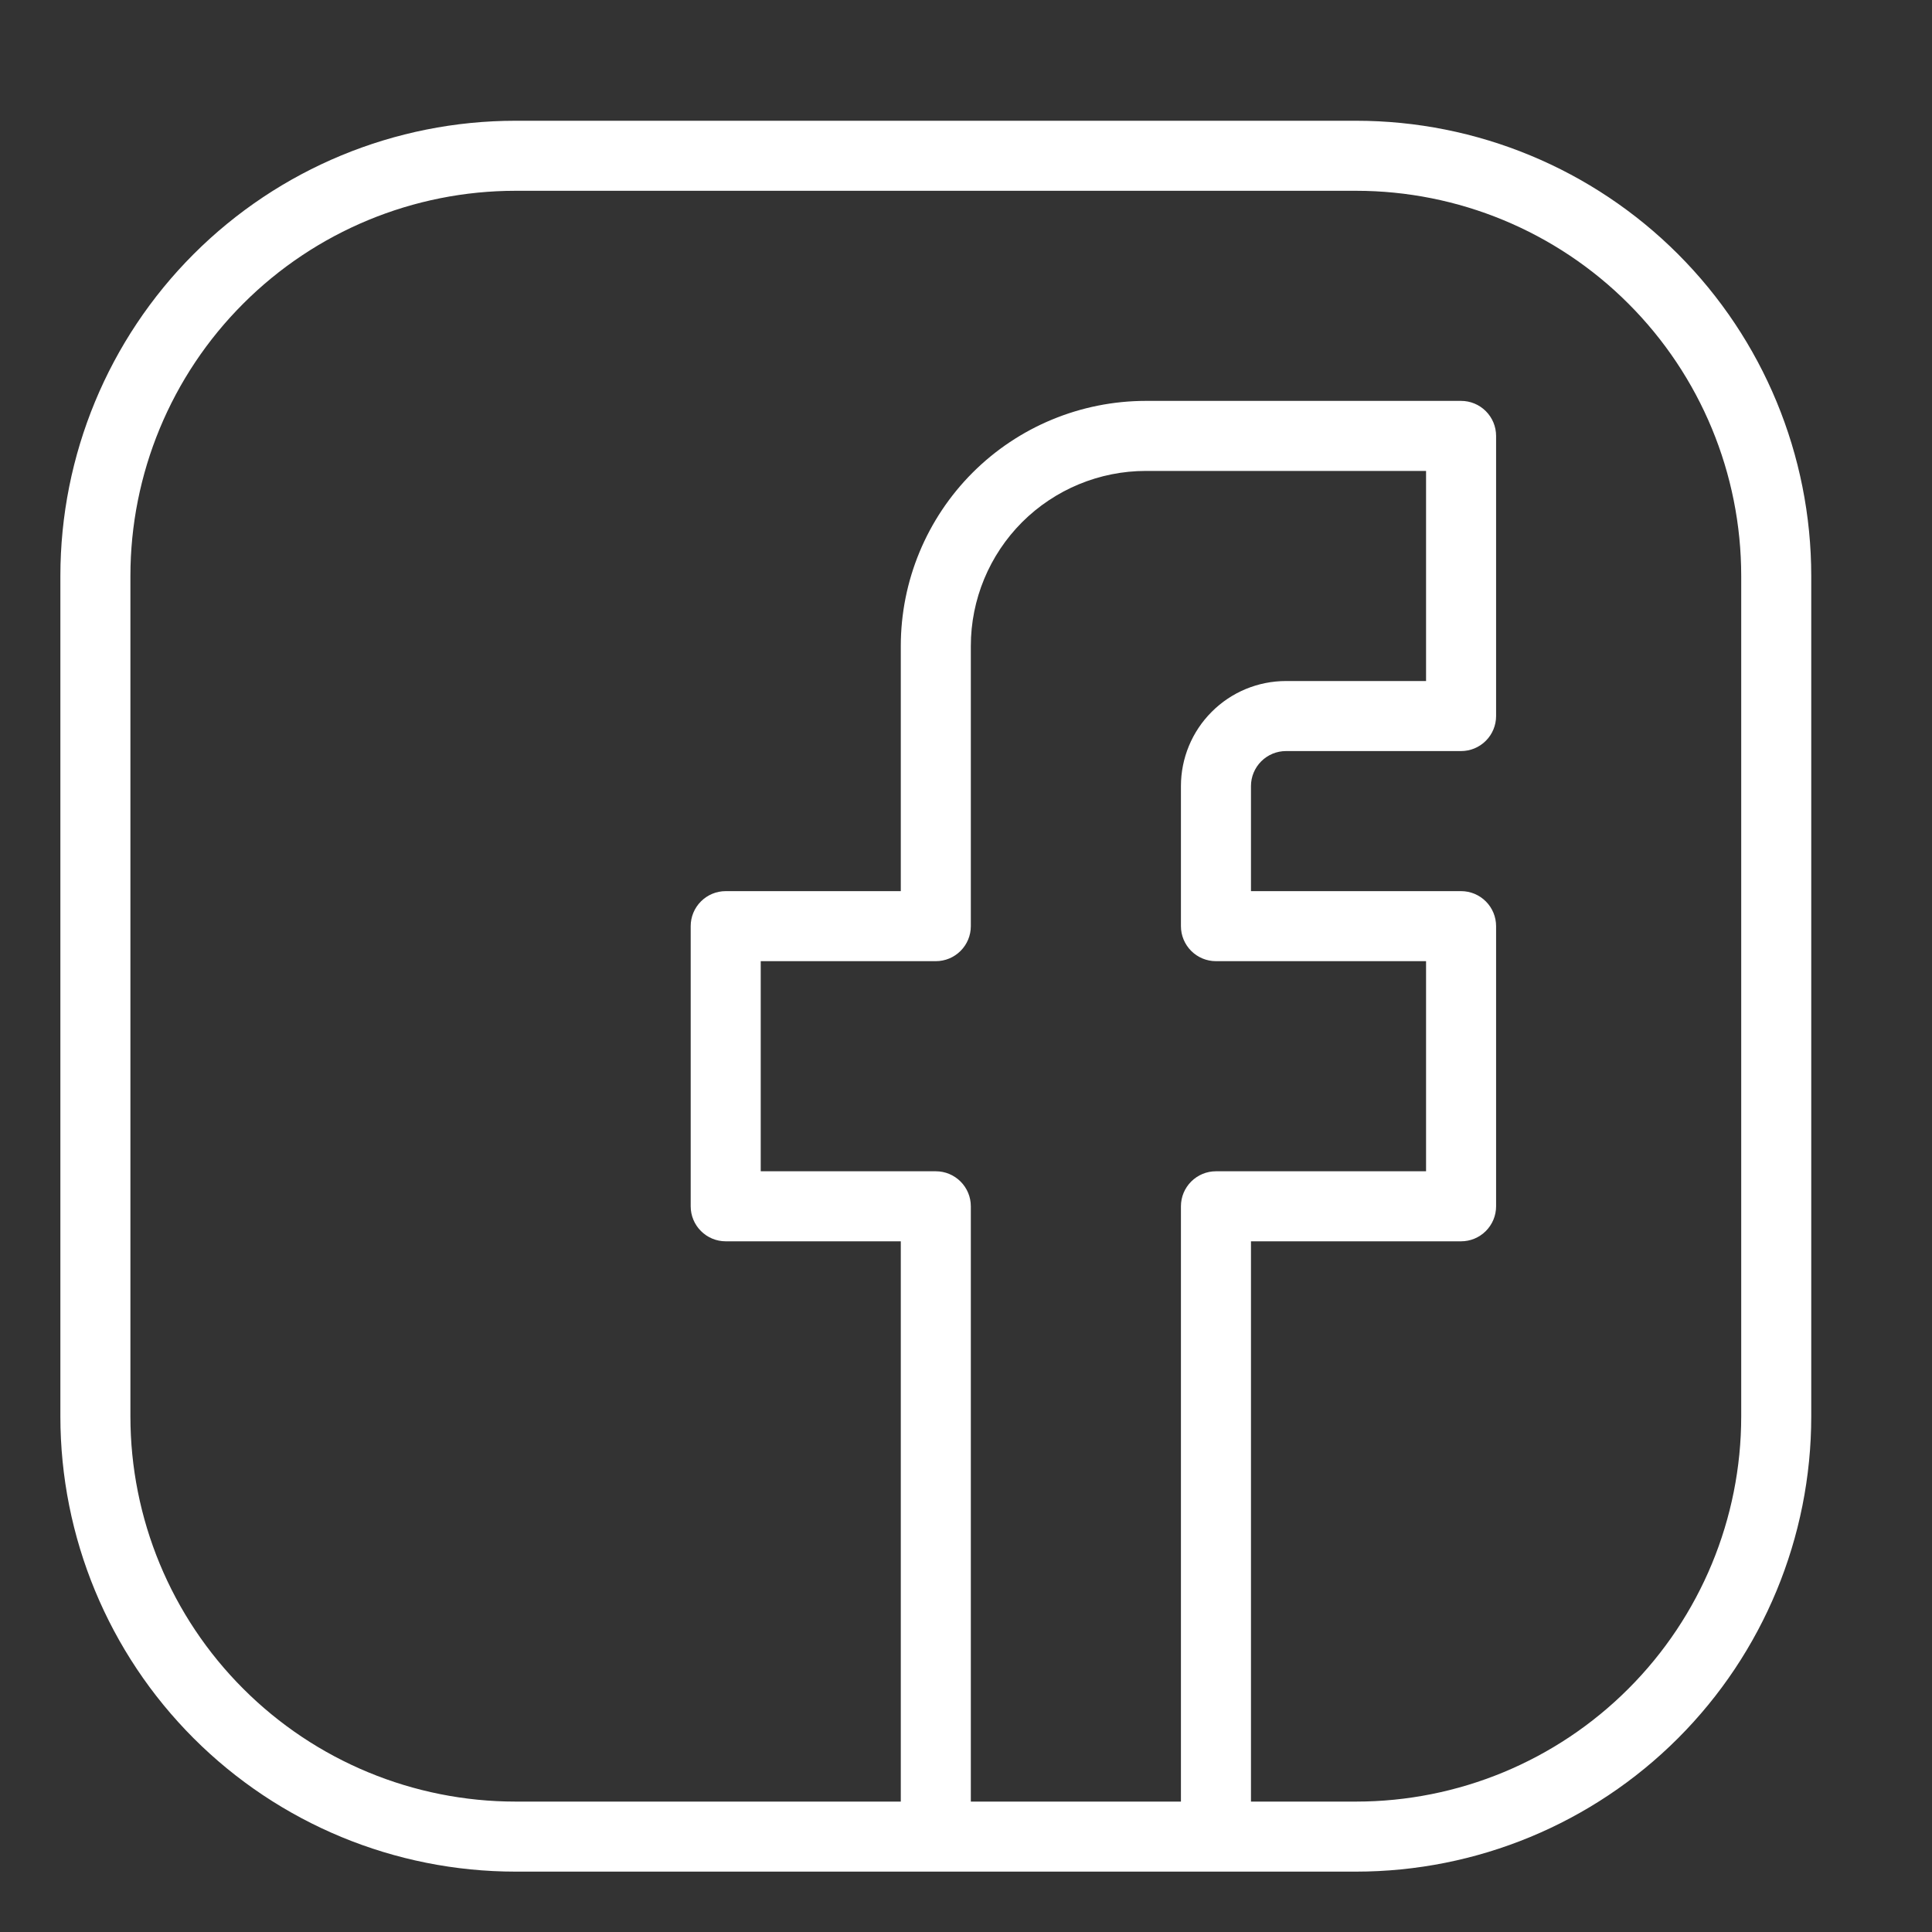 <svg width="32" height="32" viewBox="0 0 32 32" fill="none" xmlns="http://www.w3.org/2000/svg">
<rect x="0" y="0" width="32" height="32" fill="#333333" stroke="none"/>
<path d="M22.46 2H8.54C6.54 2 4.622 2.794 3.208 4.208C1.794 5.622 1 7.54 1 9.54V23.46C1 25.46 1.794 27.378 3.208 28.792C4.622 30.206 6.54 31 8.54 31H22.46C24.46 31 26.378 30.206 27.792 28.792C29.206 27.378 30 25.46 30 23.46V9.54C30 7.54 29.206 5.622 27.792 4.208C26.378 2.794 24.46 2 22.46 2ZM16.08 29.84V19.98C16.08 19.826 16.019 19.679 15.91 19.57C15.801 19.461 15.654 19.4 15.5 19.4H12.6V15.92H15.5C15.654 15.92 15.801 15.859 15.91 15.75C16.019 15.641 16.08 15.494 16.08 15.34V10.7C16.08 9.931 16.386 9.193 16.929 8.649C17.473 8.106 18.211 7.8 18.98 7.8H23.62V11.28H21.3C20.838 11.28 20.396 11.463 20.07 11.79C19.743 12.116 19.56 12.559 19.56 13.02V15.34C19.56 15.494 19.621 15.641 19.73 15.75C19.839 15.859 19.986 15.92 20.14 15.92H23.62V19.4H20.14C19.986 19.4 19.839 19.461 19.73 19.57C19.621 19.679 19.56 19.826 19.56 19.98V29.84H16.08ZM28.84 23.46C28.84 25.152 28.168 26.775 26.971 27.971C25.775 29.168 24.152 29.84 22.46 29.84H20.72V20.56H24.2C24.354 20.56 24.501 20.499 24.61 20.39C24.719 20.281 24.78 20.134 24.78 19.98V15.34C24.78 15.186 24.719 15.039 24.61 14.93C24.501 14.821 24.354 14.76 24.2 14.76H20.72V13.02C20.72 12.866 20.781 12.719 20.89 12.61C20.999 12.501 21.146 12.44 21.3 12.44H24.2C24.354 12.44 24.501 12.379 24.61 12.27C24.719 12.161 24.78 12.014 24.78 11.86V7.22C24.78 7.066 24.719 6.919 24.61 6.81C24.501 6.701 24.354 6.64 24.2 6.64H18.98C17.903 6.64 16.87 7.068 16.109 7.829C15.348 8.591 14.92 9.623 14.92 10.7V14.76H12.02C11.866 14.76 11.719 14.821 11.61 14.93C11.501 15.039 11.44 15.186 11.44 15.34V19.98C11.44 20.134 11.501 20.281 11.61 20.39C11.719 20.499 11.866 20.56 12.02 20.56H14.92V29.84H8.54C6.848 29.84 5.225 29.168 4.029 27.971C2.832 26.775 2.16 25.152 2.16 23.46V9.54C2.16 7.848 2.832 6.225 4.029 5.029C5.225 3.832 6.848 3.16 8.54 3.16H22.46C24.152 3.16 25.775 3.832 26.971 5.029C28.168 6.225 28.84 7.848 28.84 9.54V23.46Z" fill="white"/>
</svg>
